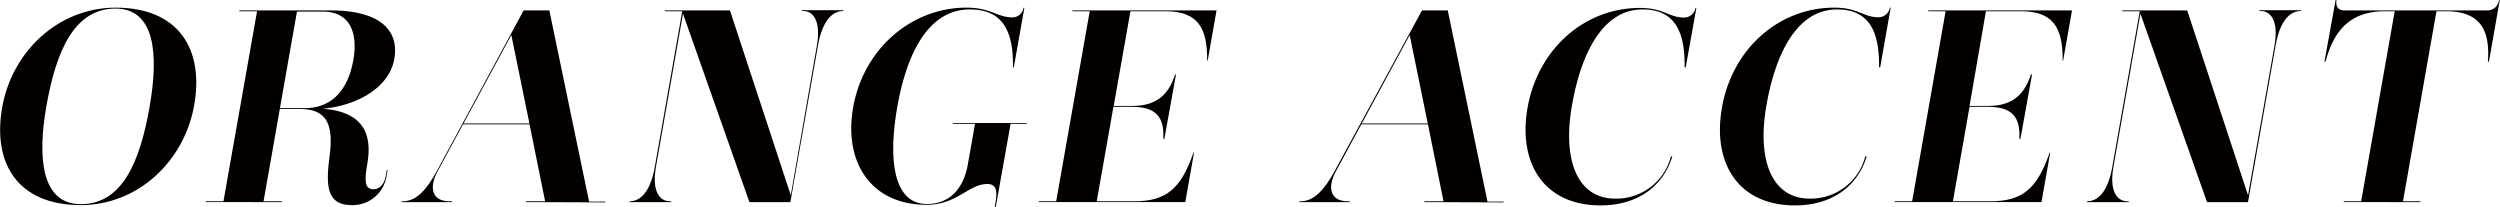 <svg xmlns="http://www.w3.org/2000/svg" width="152.25mm" height="12.59mm" viewBox="0 0 431.56 35.69"><defs><style>.a{fill:#040000;}</style></defs><title>teema_modal01</title><path class="a" d="M13.93,35.41C3.05,35.41-1.35,28.22.36,18.53S10.1,1.32,19.94,1.32c10.87,0,15.28,7.14,13.57,16.83S23.81,35.41,13.93,35.41Zm11.88-17c1.61-9.13.9-16.93-5.91-16.93C12.77,1.51,9.68,8.84,8,18.25c-1.61,9.12-.82,17,5.94,17C21.14,35.22,24.14,27.89,25.81,18.44Z"/><path class="a" d="M55.67,18.77c6.39.47,8.76,3.69,7.71,9.6-.55,3.12-.33,4.3,1.09,4.3,1,0,1.85-.85,2.09-2.22l.19-1.09h.15l-.21,1.18a5.92,5.92,0,0,1-6,4.87c-4.35,0-4.45-3.45-3.83-8.27s.14-8.32-5.06-8.32H48.29L45.48,34.75h3.16l0,.14H35.48l0-.14h3.08L44.36,1.94H41.29l0-.14H57.15c7.8,0,11.86,3,10.9,8.41C67.22,14.89,62,18.2,55.67,18.77Zm-3.1-.1c5.1,0,7.59-3.64,8.41-8.32C61.78,5.82,60.52,2,55.7,2H51.25L48.31,18.67Z"/><path class="a" d="M90.78,34.89l0-.14h3.31L91.4,21.46H79.92L75.5,29.64c-1.4,2.55-1.09,5.06,2,5.11H78l0,.14h-8.7l0-.14h.24c2.41,0,4.22-2.22,5.82-5.16L90.38,1.8h4.44l6.86,33h2.79l0,.14ZM88.26,6.05,80,21.32H91.38Z"/><path class="a" d="M129.36,34.89,117.89,2.36l-4.67,26.48c-.74,4.2.66,5.91,2.41,5.91h.23l0,.14h-7.19l0-.14c1.84,0,3.58-1.56,4.35-5.91l4.74-26.9h-3l0-.14H126l10.5,31.91L141,7.9c.75-4.26-.61-6-2.35-6h-.24l0-.14h7.14l0,.14c-1.8,0-3.59,1.56-4.36,6l-4.76,27Z"/><path class="a" d="M171.71,35.69l.12-.66c.42-2.41,0-3.26-1.41-3.26-3.22,0-5.22,3.59-10.47,3.59-9.59,0-14.35-7.33-12.68-16.83,1.77-10,9.94-17.21,19.58-17.21C171,1.32,172.19,3,174.74,3a1.93,1.93,0,0,0,1.94-1.66h.15L175,11.63h-.14c.08-5.81-1.45-10-7.45-10-6.62,0-10.7,6.52-12.53,16.87C153.22,28,154.4,35.22,160,35.22c3.49,0,6.23-2.13,7.07-6.85l1.24-7h-3.83l0-.14h12.76l0,.14h-2.79L171.9,35.69Z"/><path class="a" d="M179.32,34.89l0-.14h3l5.79-32.81h-3l0-.14H210l-1.52,8.65h-.1c.07-5.77-1.71-8.51-7.24-8.51h-6l-2.89,16.35h3.21c4.17,0,6.26-1.93,7.39-5.43H203l-2,11.11h-.19c.19-3.74-1.2-5.53-5.45-5.53H192.2l-2.88,16.31h6.48c5.57,0,8.09-2.22,10.22-8.42h.1l-1.51,8.56Z"/><path class="a" d="M245.88,34.89l0-.14h3.31L246.5,21.46H235l-4.42,8.18c-1.4,2.55-1.08,5.06,2,5.11H233l0,.14h-8.7l0-.14h.23c2.41,0,4.22-2.22,5.83-5.16L245.47,1.8h4.45l6.86,33h2.78l0,.14ZM243.35,6.05l-8.27,15.27h11.39Z"/><path class="a" d="M288.69,27c-1.49,4.91-5.75,8.46-12.37,8.46-9.88,0-14.3-7.38-12.62-16.88,1.77-10,9.7-17.21,19.39-17.21,4.11,0,5.05,1.66,7.6,1.66a2,2,0,0,0,2-1.66h.15L291,11.63h-.19c.08-5.81-1.45-10-7.26-10-6.43,0-10.44,6.66-12.18,16.54-1.7,9.6,1,16.12,7.46,16.12A9.74,9.74,0,0,0,288.45,27Z"/><path class="a" d="M322.25,27c-1.48,4.91-5.75,8.46-12.37,8.46-9.88,0-14.3-7.38-12.62-16.88C299,8.51,307,1.32,316.65,1.32c4.11,0,5.05,1.66,7.6,1.66a2,2,0,0,0,2-1.66h.14l-1.82,10.31h-.19c.08-5.81-1.45-10-7.26-10-6.43,0-10.44,6.66-12.18,16.54-1.69,9.6,1,16.12,7.46,16.12A9.73,9.73,0,0,0,322,27Z"/><path class="a" d="M327.09,34.89l0-.14h3l5.78-32.81h-3l0-.14h24.82l-1.53,8.65h-.09c.07-5.77-1.71-8.51-7.24-8.51h-6L340,18.29h3.21c4.16,0,6.25-1.93,7.39-5.43h.19l-2,11.11h-.19c.19-3.74-1.2-5.53-5.45-5.53H340l-2.87,16.31h6.47c5.58,0,8.1-2.22,10.23-8.42h.1l-1.51,8.56Z"/><path class="a" d="M381,34.89,369.5,2.36l-4.66,26.48c-.75,4.2.66,5.91,2.41,5.91h.23l0,.14h-7.19l0-.14c1.84,0,3.58-1.56,4.35-5.91l4.74-26.9h-3l0-.14h11.2l10.5,31.91L392.64,7.9c.75-4.26-.61-6-2.36-6h-.23l0-.14h7.14l0,.14c-1.8,0-3.59,1.56-4.36,6l-4.76,27Z"/><path class="a" d="M404.61,34.89l0-.14h3l5.79-32.81h-1.61c-5.72,0-8.78,2.88-10.33,8.7h-.19L403.2,0h.14c-.15,1.13.3,1.8,1.39,1.8H429.4a2,2,0,0,0,2-1.8h.14l-1.87,10.64h-.19c.45-5.77-1.59-8.7-7.26-8.7h-1.61l-5.78,32.81h3l0,.14Z"/></svg>